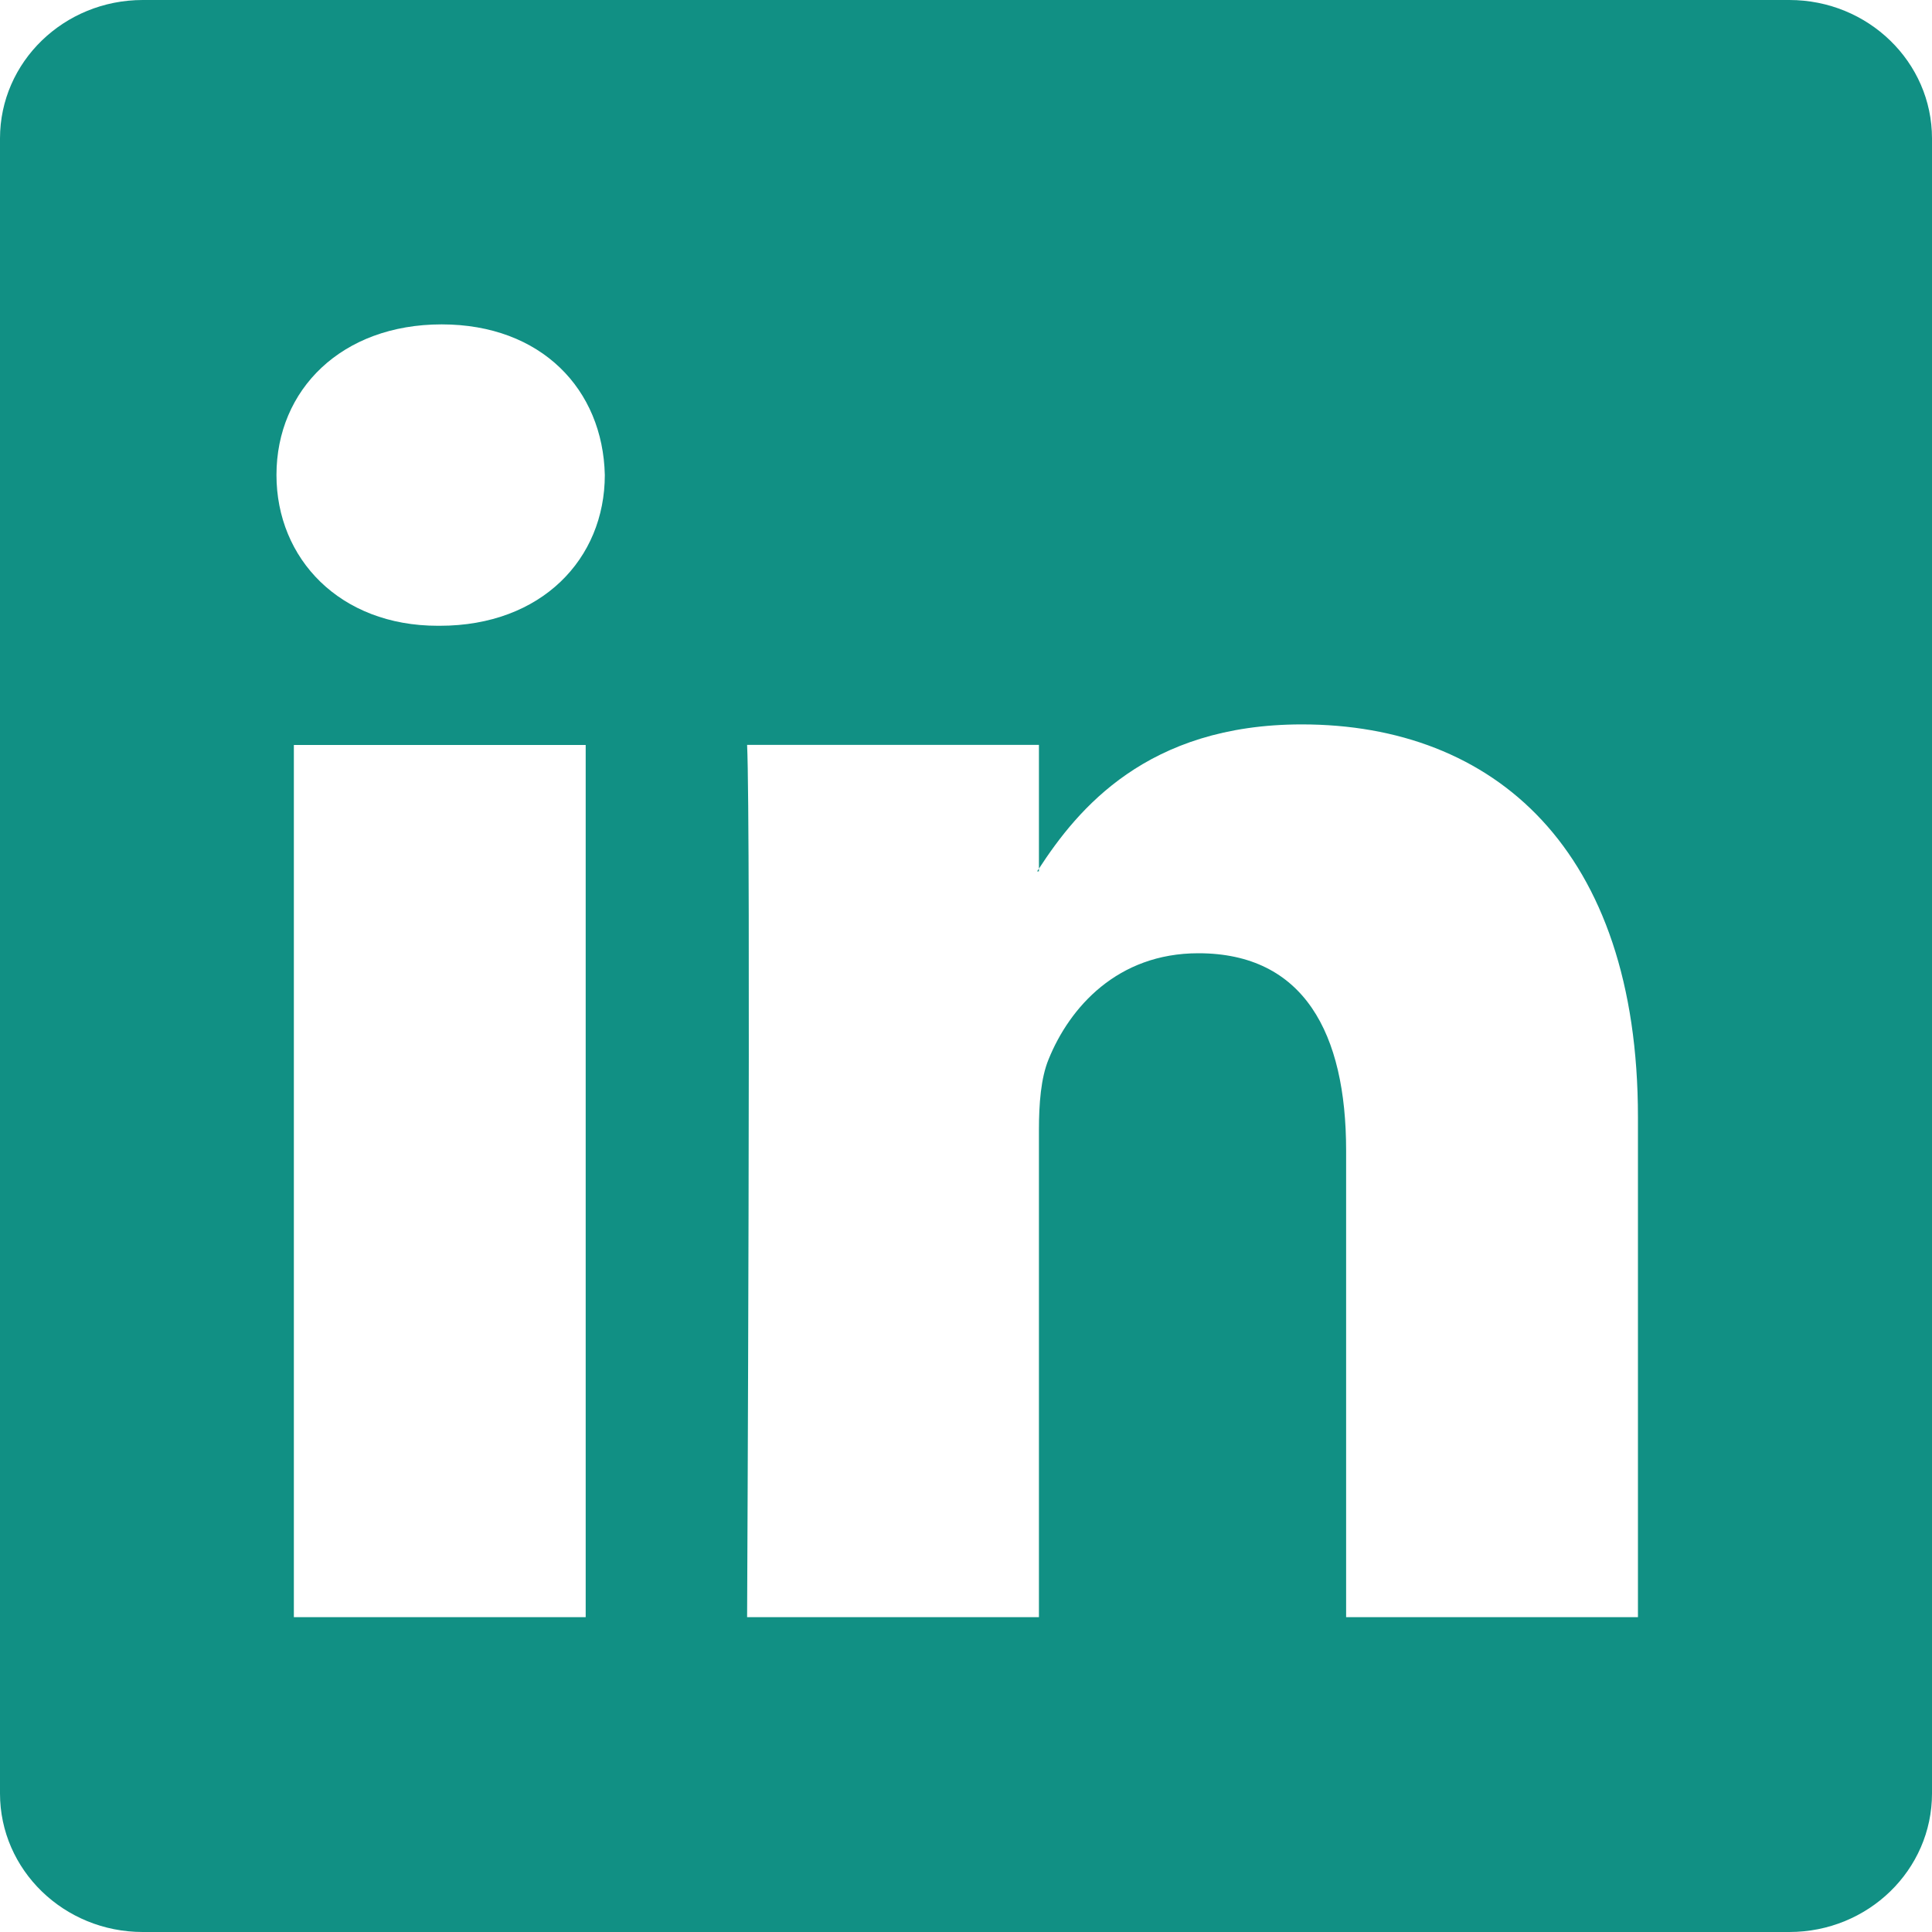 <svg width="20" height="20" viewBox="0 0 20 20" fill="none" xmlns="http://www.w3.org/2000/svg">
<g clip-path="url(#clip0_608_642)">
<path d="M18.523 0H1.478C0.662 0 0 0.641 0 1.433V18.566C0 19.358 0.662 20 1.478 20H18.523C19.339 20 20 19.358 20 18.566V1.433C20 0.642 19.339 0 18.523 0ZM6.063 16.741H3.042V7.712H6.063V16.741ZM4.553 6.478H4.532C3.519 6.478 2.862 5.785 2.862 4.917C2.862 4.032 3.538 3.358 4.572 3.358C5.605 3.358 6.241 4.032 6.261 4.917C6.261 5.785 5.606 6.478 4.553 6.478ZM16.956 16.741H13.935V11.91C13.935 10.696 13.498 9.868 12.405 9.868C11.569 9.868 11.073 10.427 10.855 10.966C10.775 11.159 10.755 11.428 10.755 11.697V16.741H7.734C7.734 16.741 7.774 8.558 7.734 7.711H10.755V8.992C11.156 8.376 11.873 7.499 13.477 7.499C15.465 7.499 16.956 8.789 16.956 11.564V16.741ZM10.736 9.02C10.741 9.012 10.748 9.002 10.755 8.992V9.02H10.736Z" fill="#119084"/>
</g>
<defs>
<clipPath id="clip0_608_642">
<rect width="20" height="20" fill="white"/>
</clipPath>
</defs>
</svg>
